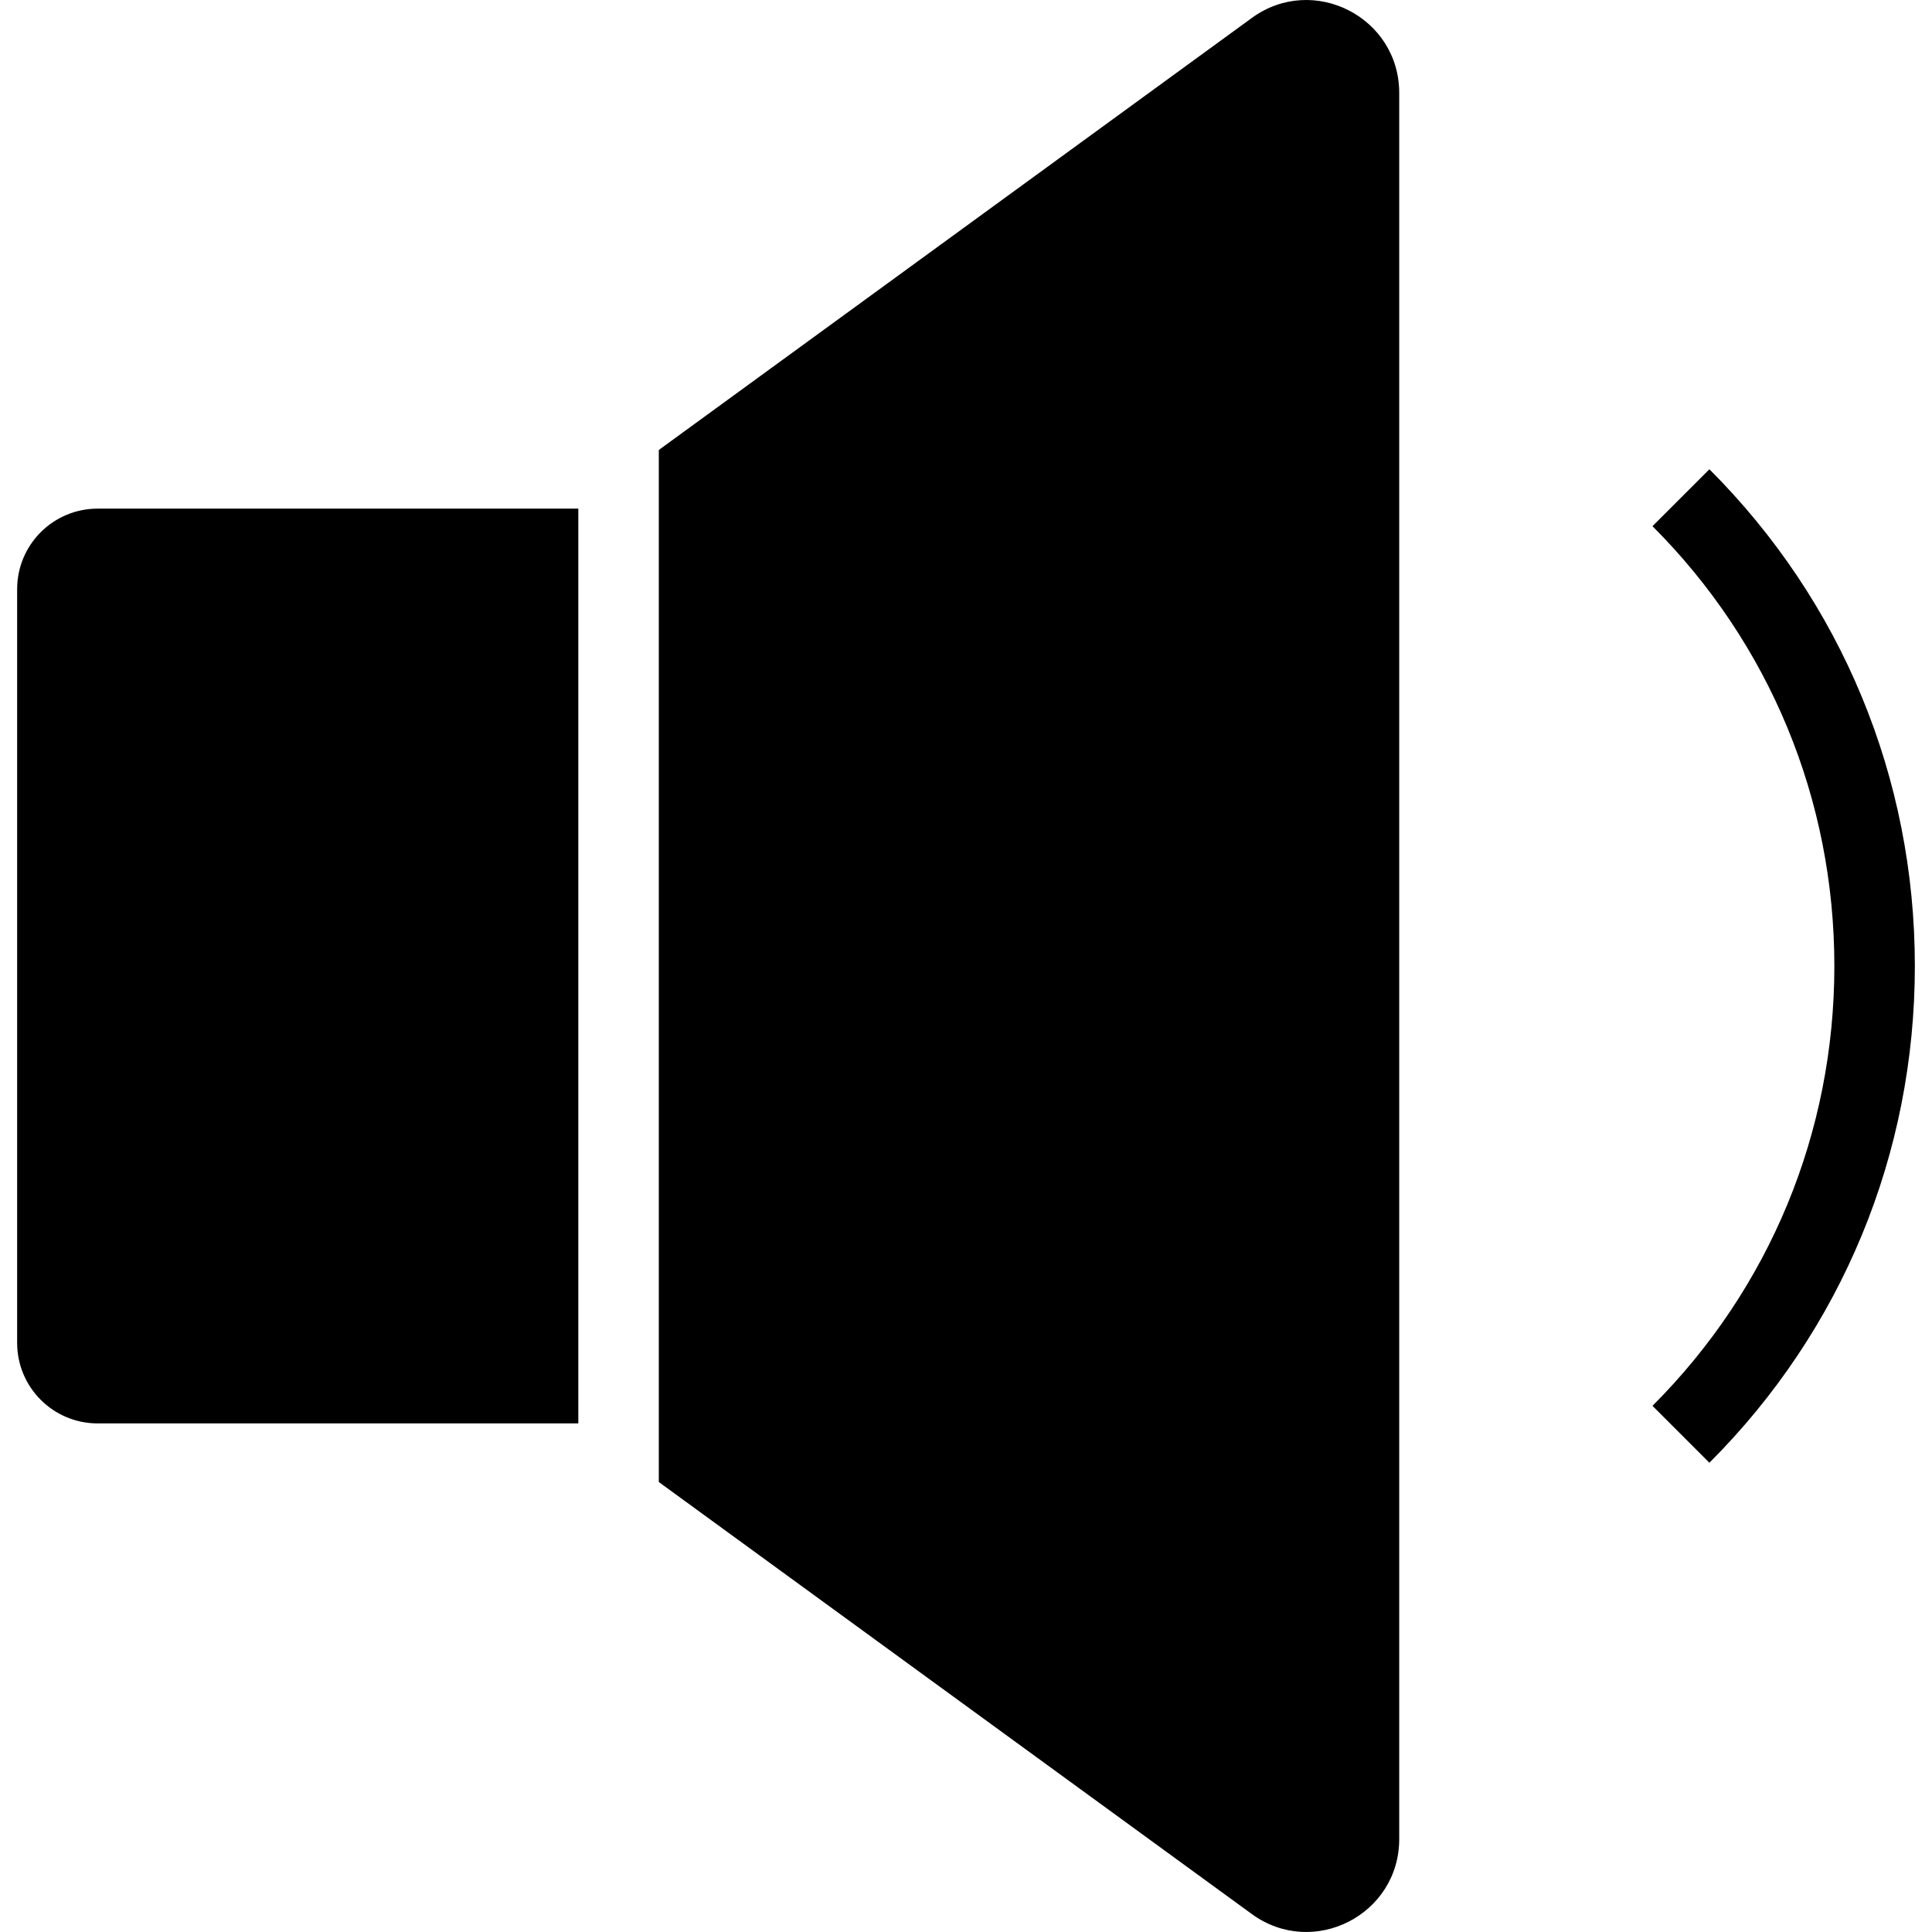 <?xml version="1.0" encoding="iso-8859-1"?>
<!-- Uploaded to: SVG Repo, www.svgrepo.com, Generator: SVG Repo Mixer Tools -->
<svg fill="#000000" height="800px" width="800px" version="1.1" id="Layer_1" xmlns="http://www.w3.org/2000/svg" xmlns:xlink="http://www.w3.org/1999/xlink" 
	 viewBox="0 0 472.615 472.615" xml:space="preserve">
<g>
	<g>
		<path d="M23.886,124.423c-10.875,0-19.692,8.817-19.692,19.692v184.393c0,10.876,8.817,19.692,19.692,19.692h117.585V124.423
			H23.886z"/>
	</g>
</g>
<g>
	<g>
		<path d="M306.229,4.391L161.162,110.074v252.467l145.067,105.682c14.997,10.925,36.054,0.214,36.054-18.338V22.733
			C342.283,4.179,321.226-6.534,306.229,4.391z"/>
	</g>
</g>
<g>
	<g>
		<path d="M418.161,114.795l-13.922,13.922c28.692,28.693,44.49,66.905,44.49,107.597c0,40.682-15.798,78.894-44.49,107.586
			l13.922,13.923c32.414-32.404,50.26-75.557,50.26-121.509C468.421,190.353,450.575,147.199,418.161,114.795z"/>
	</g>
</g>
</svg>